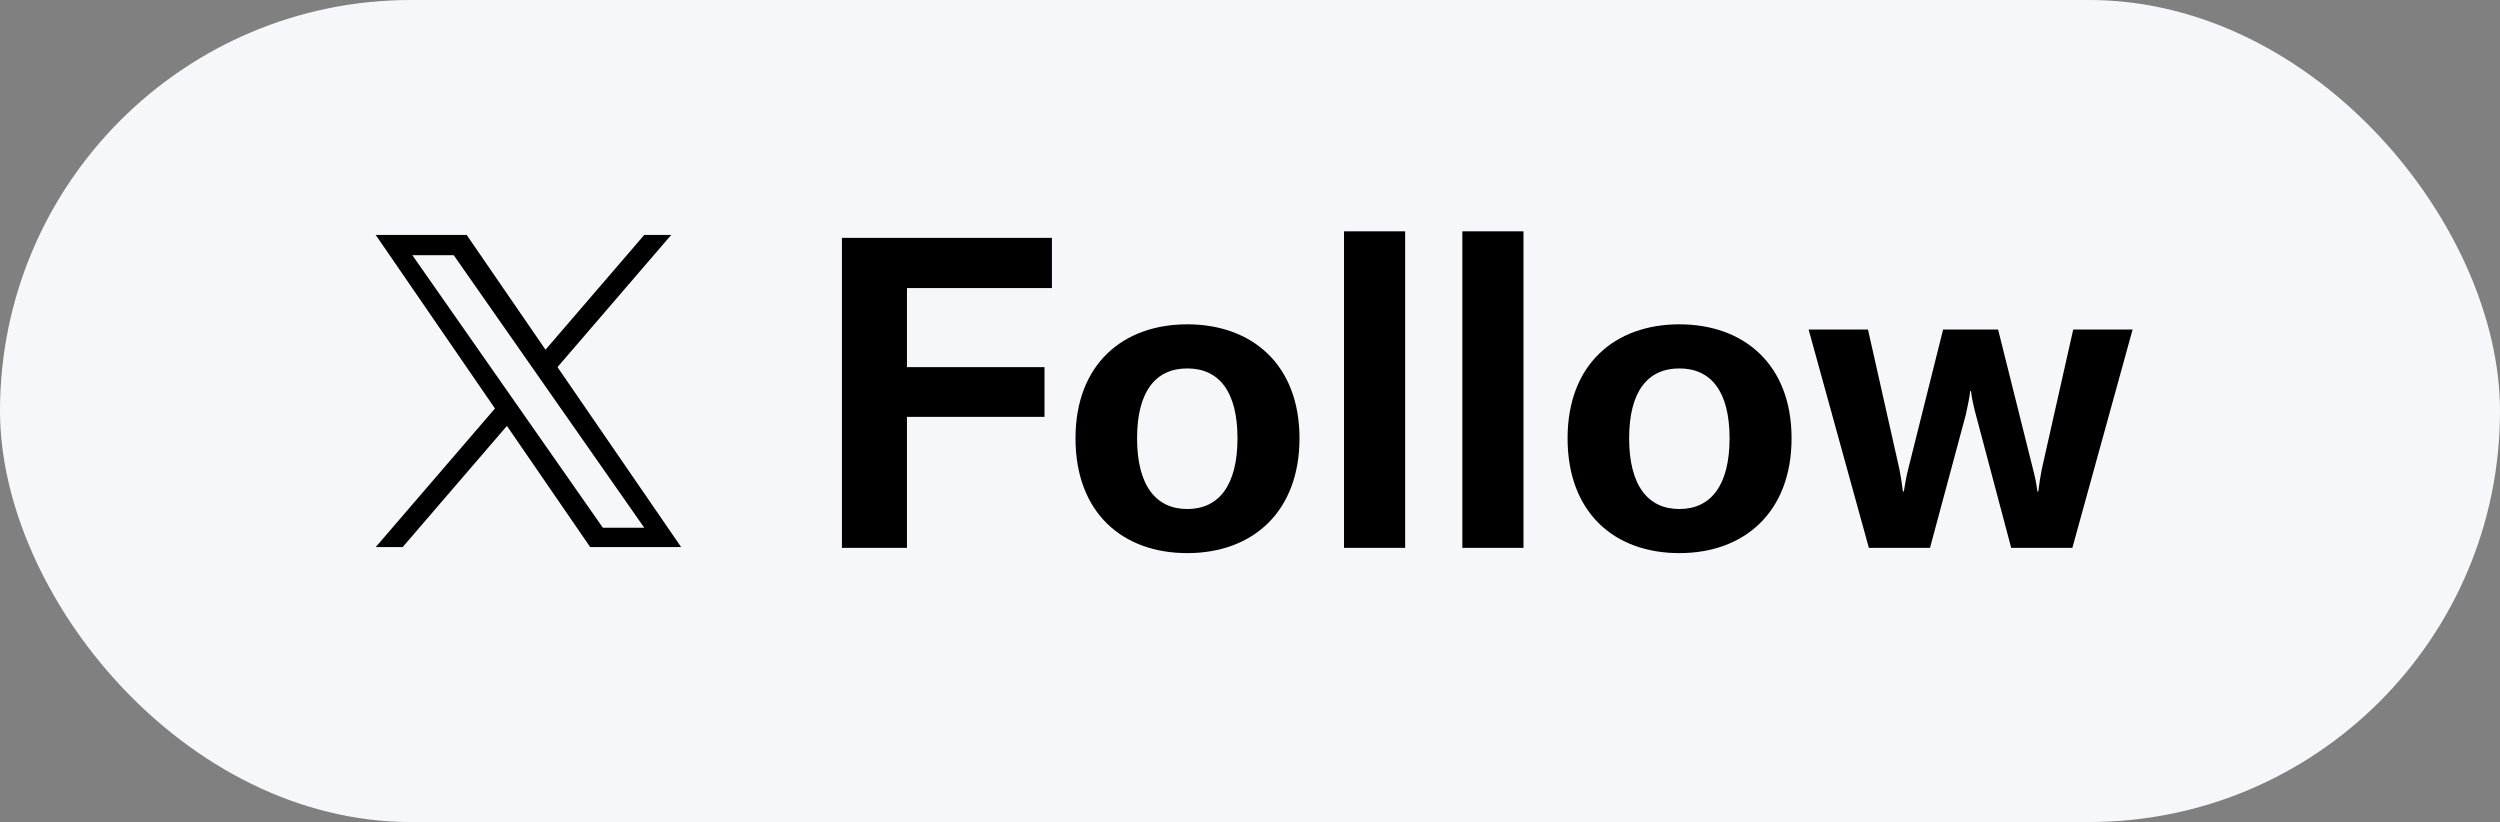 <svg xmlns="http://www.w3.org/2000/svg" id="Layer_2" width="2793.2" height="918.45" data-name="Layer 2"><rect width="100%" height="100%" fill="#808080" stroke="none"/><g id="Layer_1-2" data-name="Layer 1"><rect width="2793.2" height="918.45" rx="459.22" ry="459.22" style="fill:#f5f7fa;stroke-width:0"/><path d="M1013.33 321.87v88.3H1167v55.61h-153.67v146.35h-72.69V265.76h234.65v56.1h-161.96ZM1201.64 489.69c0-82.44 52.69-127.33 124.89-127.33s125.37 44.88 125.37 127.33-52.69 128.3-125.37 128.3-124.89-45.37-124.89-128.3m180.99 0c0-52.69-20.98-78.05-56.1-78.05s-56.1 25.37-56.1 78.05 20.98 79.03 56.1 79.03 56.1-26.34 56.1-79.03M1569.95 612.13h-68.3V258.45h68.3zM1702.15 612.13h-68.3V258.45h68.3zM1751.42 489.69c0-82.44 52.69-127.33 124.89-127.33s125.37 44.88 125.37 127.33-52.69 128.3-125.37 128.3-124.89-45.37-124.89-128.3m180.99 0c0-52.69-20.98-78.05-56.1-78.05s-56.1 25.37-56.1 78.05 20.98 79.03 56.1 79.03 56.1-26.34 56.1-79.03M2020.71 368.21h66.35l35.12 156.11c1.46 7.32 2.93 16.59 3.9 24.88h.98c1.46-8.29 2.93-17.56 4.88-24.88l39.03-156.11h61.47l39.03 156.11c1.95 7.32 3.9 16.59 4.88 24.88h.98c.98-8.29 2.44-17.56 3.9-24.88l35.12-156.11h66.35l-67.32 243.92h-68.3l-39.51-148.79c-1.95-6.83-4.88-20-5.37-26.34h-.98c-.49 6.34-3.42 19.51-4.88 26.34l-40 148.79h-68.3l-67.32-243.92ZM622.87 410.17l127.05-147.68h-30.11L609.5 390.72l-88.11-128.23H419.77l133.24 193.9-133.24 154.87h30.11l116.49-135.41 93.05 135.41h101.62L622.86 410.17Zm-41.24 47.93-13.5-19.31-107.41-153.64h46.24l86.68 123.99 13.5 19.31 112.68 161.17h-46.24z" style="stroke-width:0"/></g></svg>